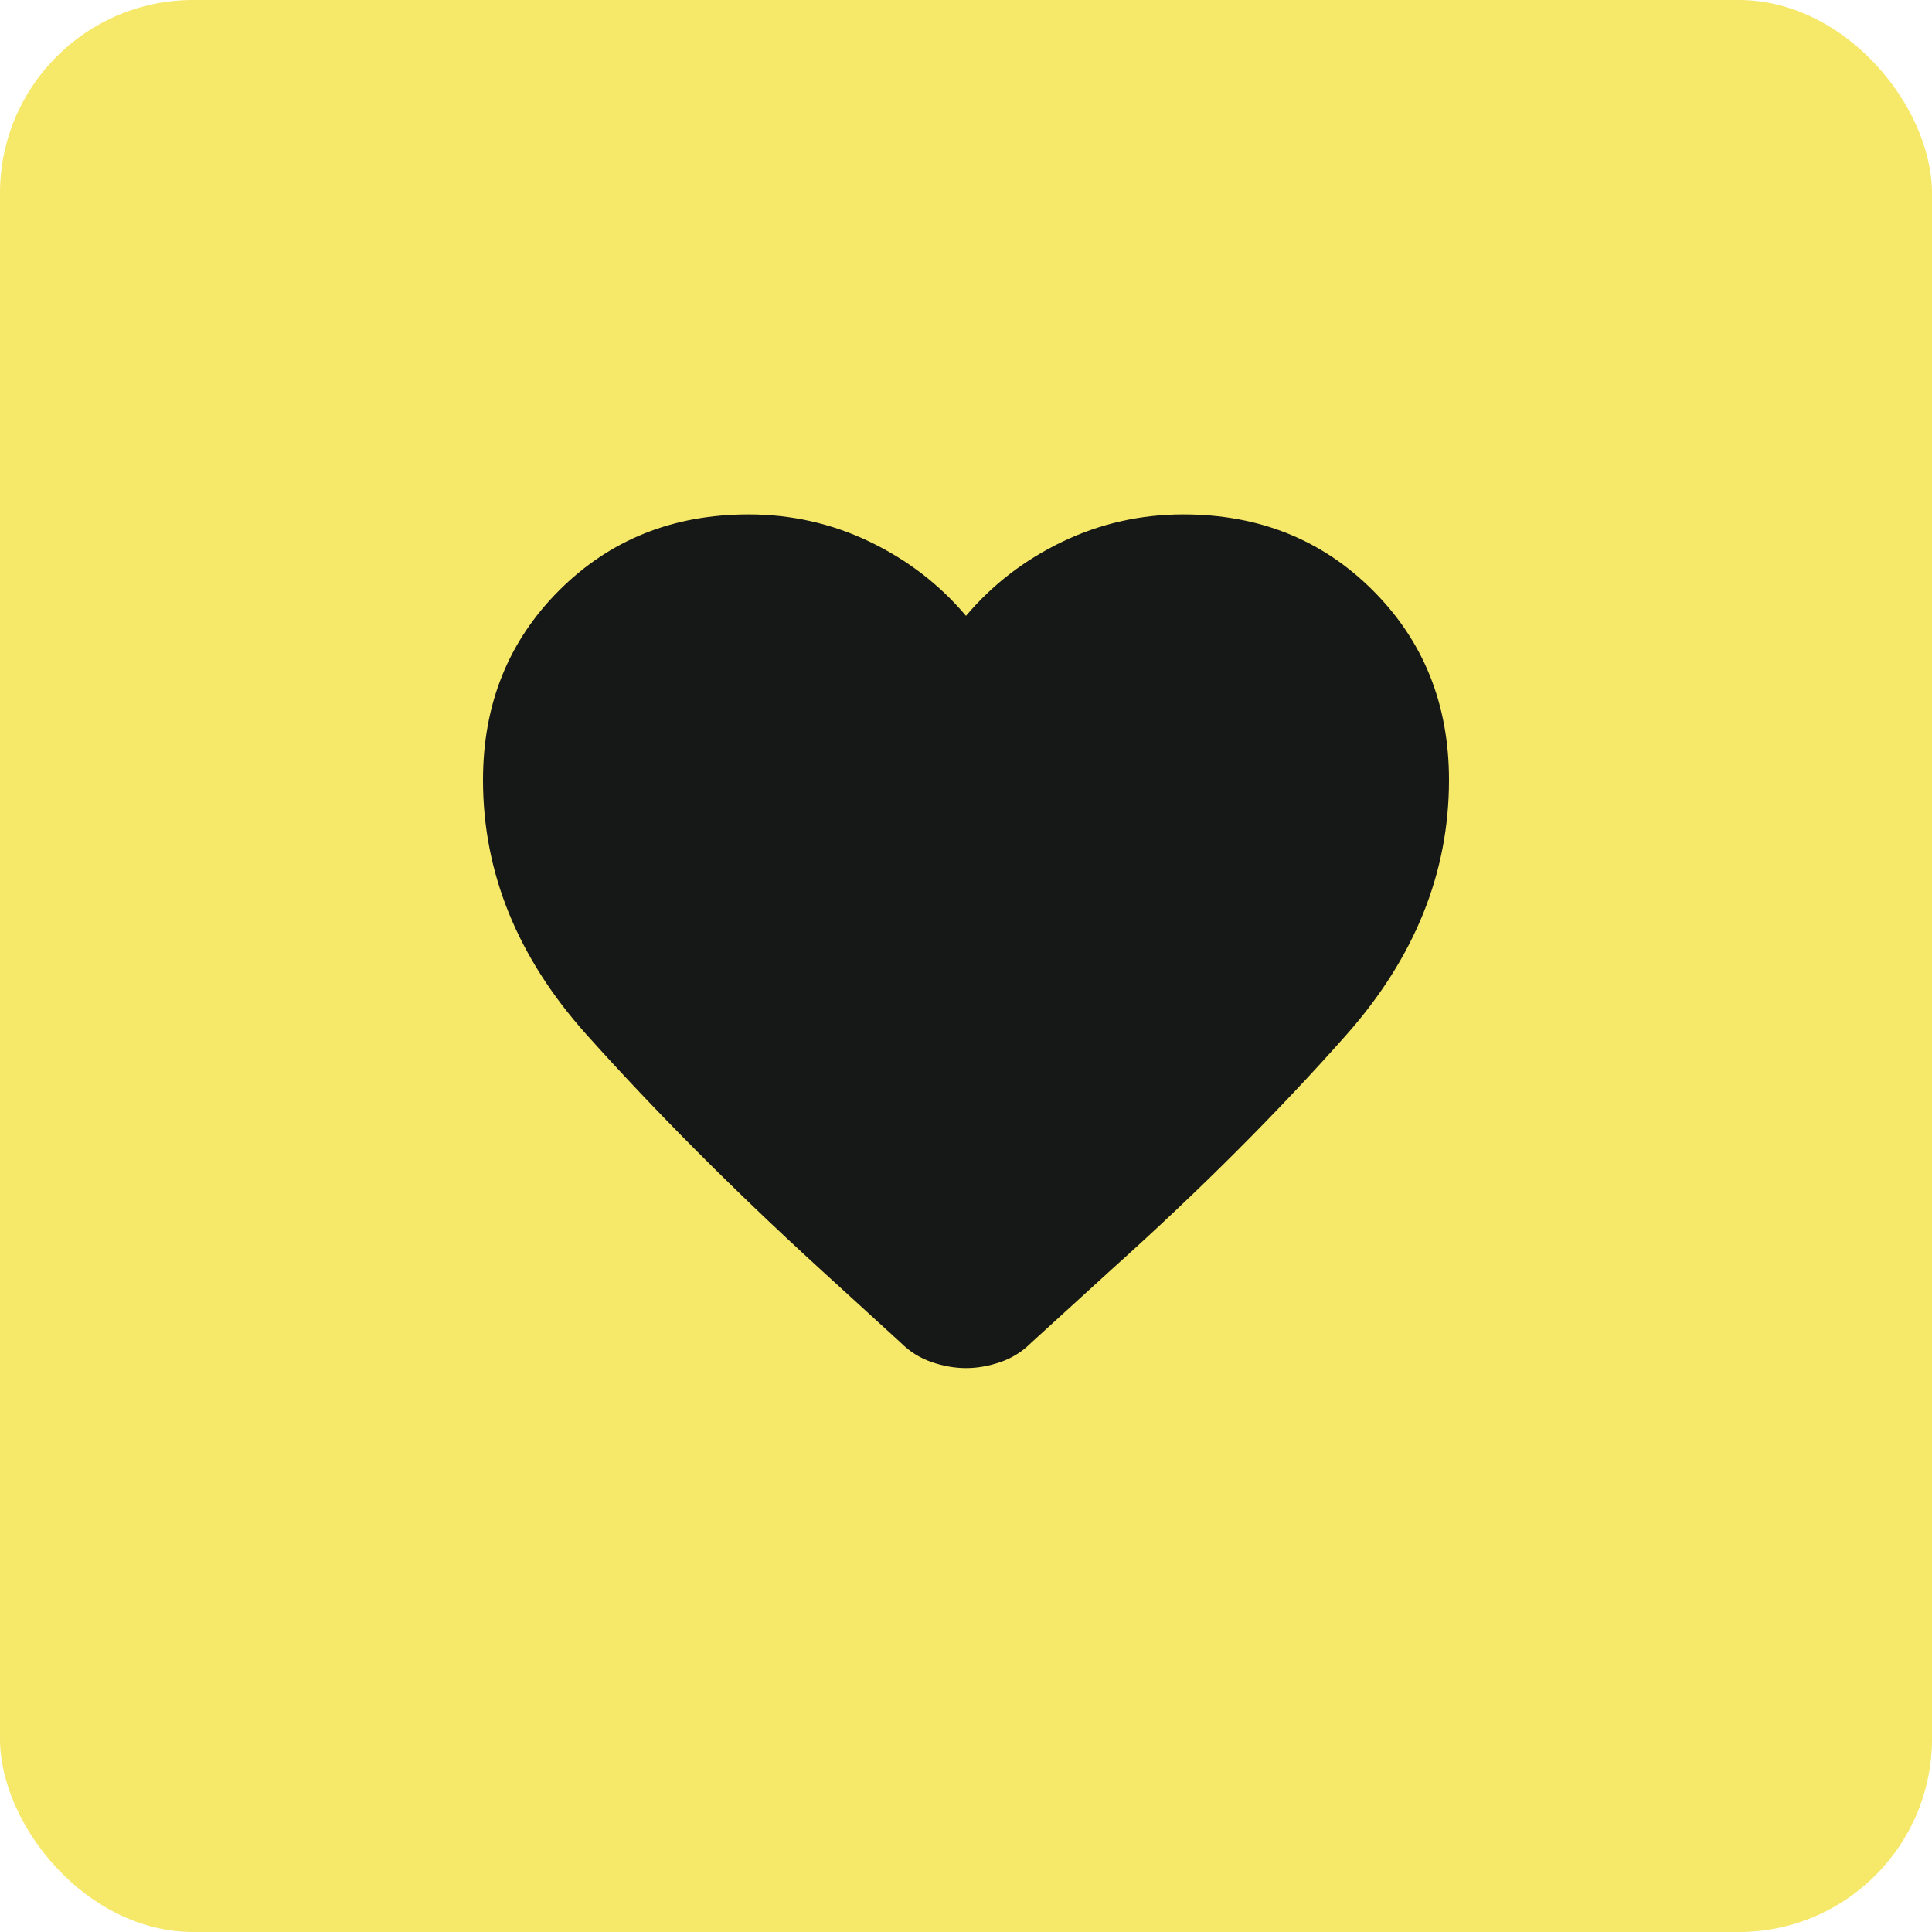 <svg width="40" height="40" viewBox="0 0 40 40" fill="none" xmlns="http://www.w3.org/2000/svg">
<rect width="40" height="40" rx="4" fill="#F6E868"></rect>
<path d="M20 28.325C19.767 28.325 19.529 28.283 19.288 28.2C19.046 28.117 18.833 27.983 18.65 27.8L16.925 26.225C15.158 24.608 13.562 23.004 12.137 21.413C10.713 19.821 10 18.067 10 16.15C10 14.583 10.525 13.275 11.575 12.225C12.625 11.175 13.933 10.65 15.5 10.65C16.383 10.65 17.217 10.838 18 11.213C18.783 11.588 19.45 12.1 20 12.75C20.55 12.1 21.217 11.588 22 11.213C22.783 10.838 23.617 10.65 24.5 10.65C26.067 10.65 27.375 11.175 28.425 12.225C29.475 13.275 30 14.583 30 16.15C30 18.067 29.292 19.825 27.875 21.425C26.458 23.025 24.85 24.633 23.05 26.25L21.35 27.8C21.167 27.983 20.954 28.117 20.712 28.2C20.471 28.283 20.233 28.325 20 28.325Z" fill="#161717"></path>
</svg>
